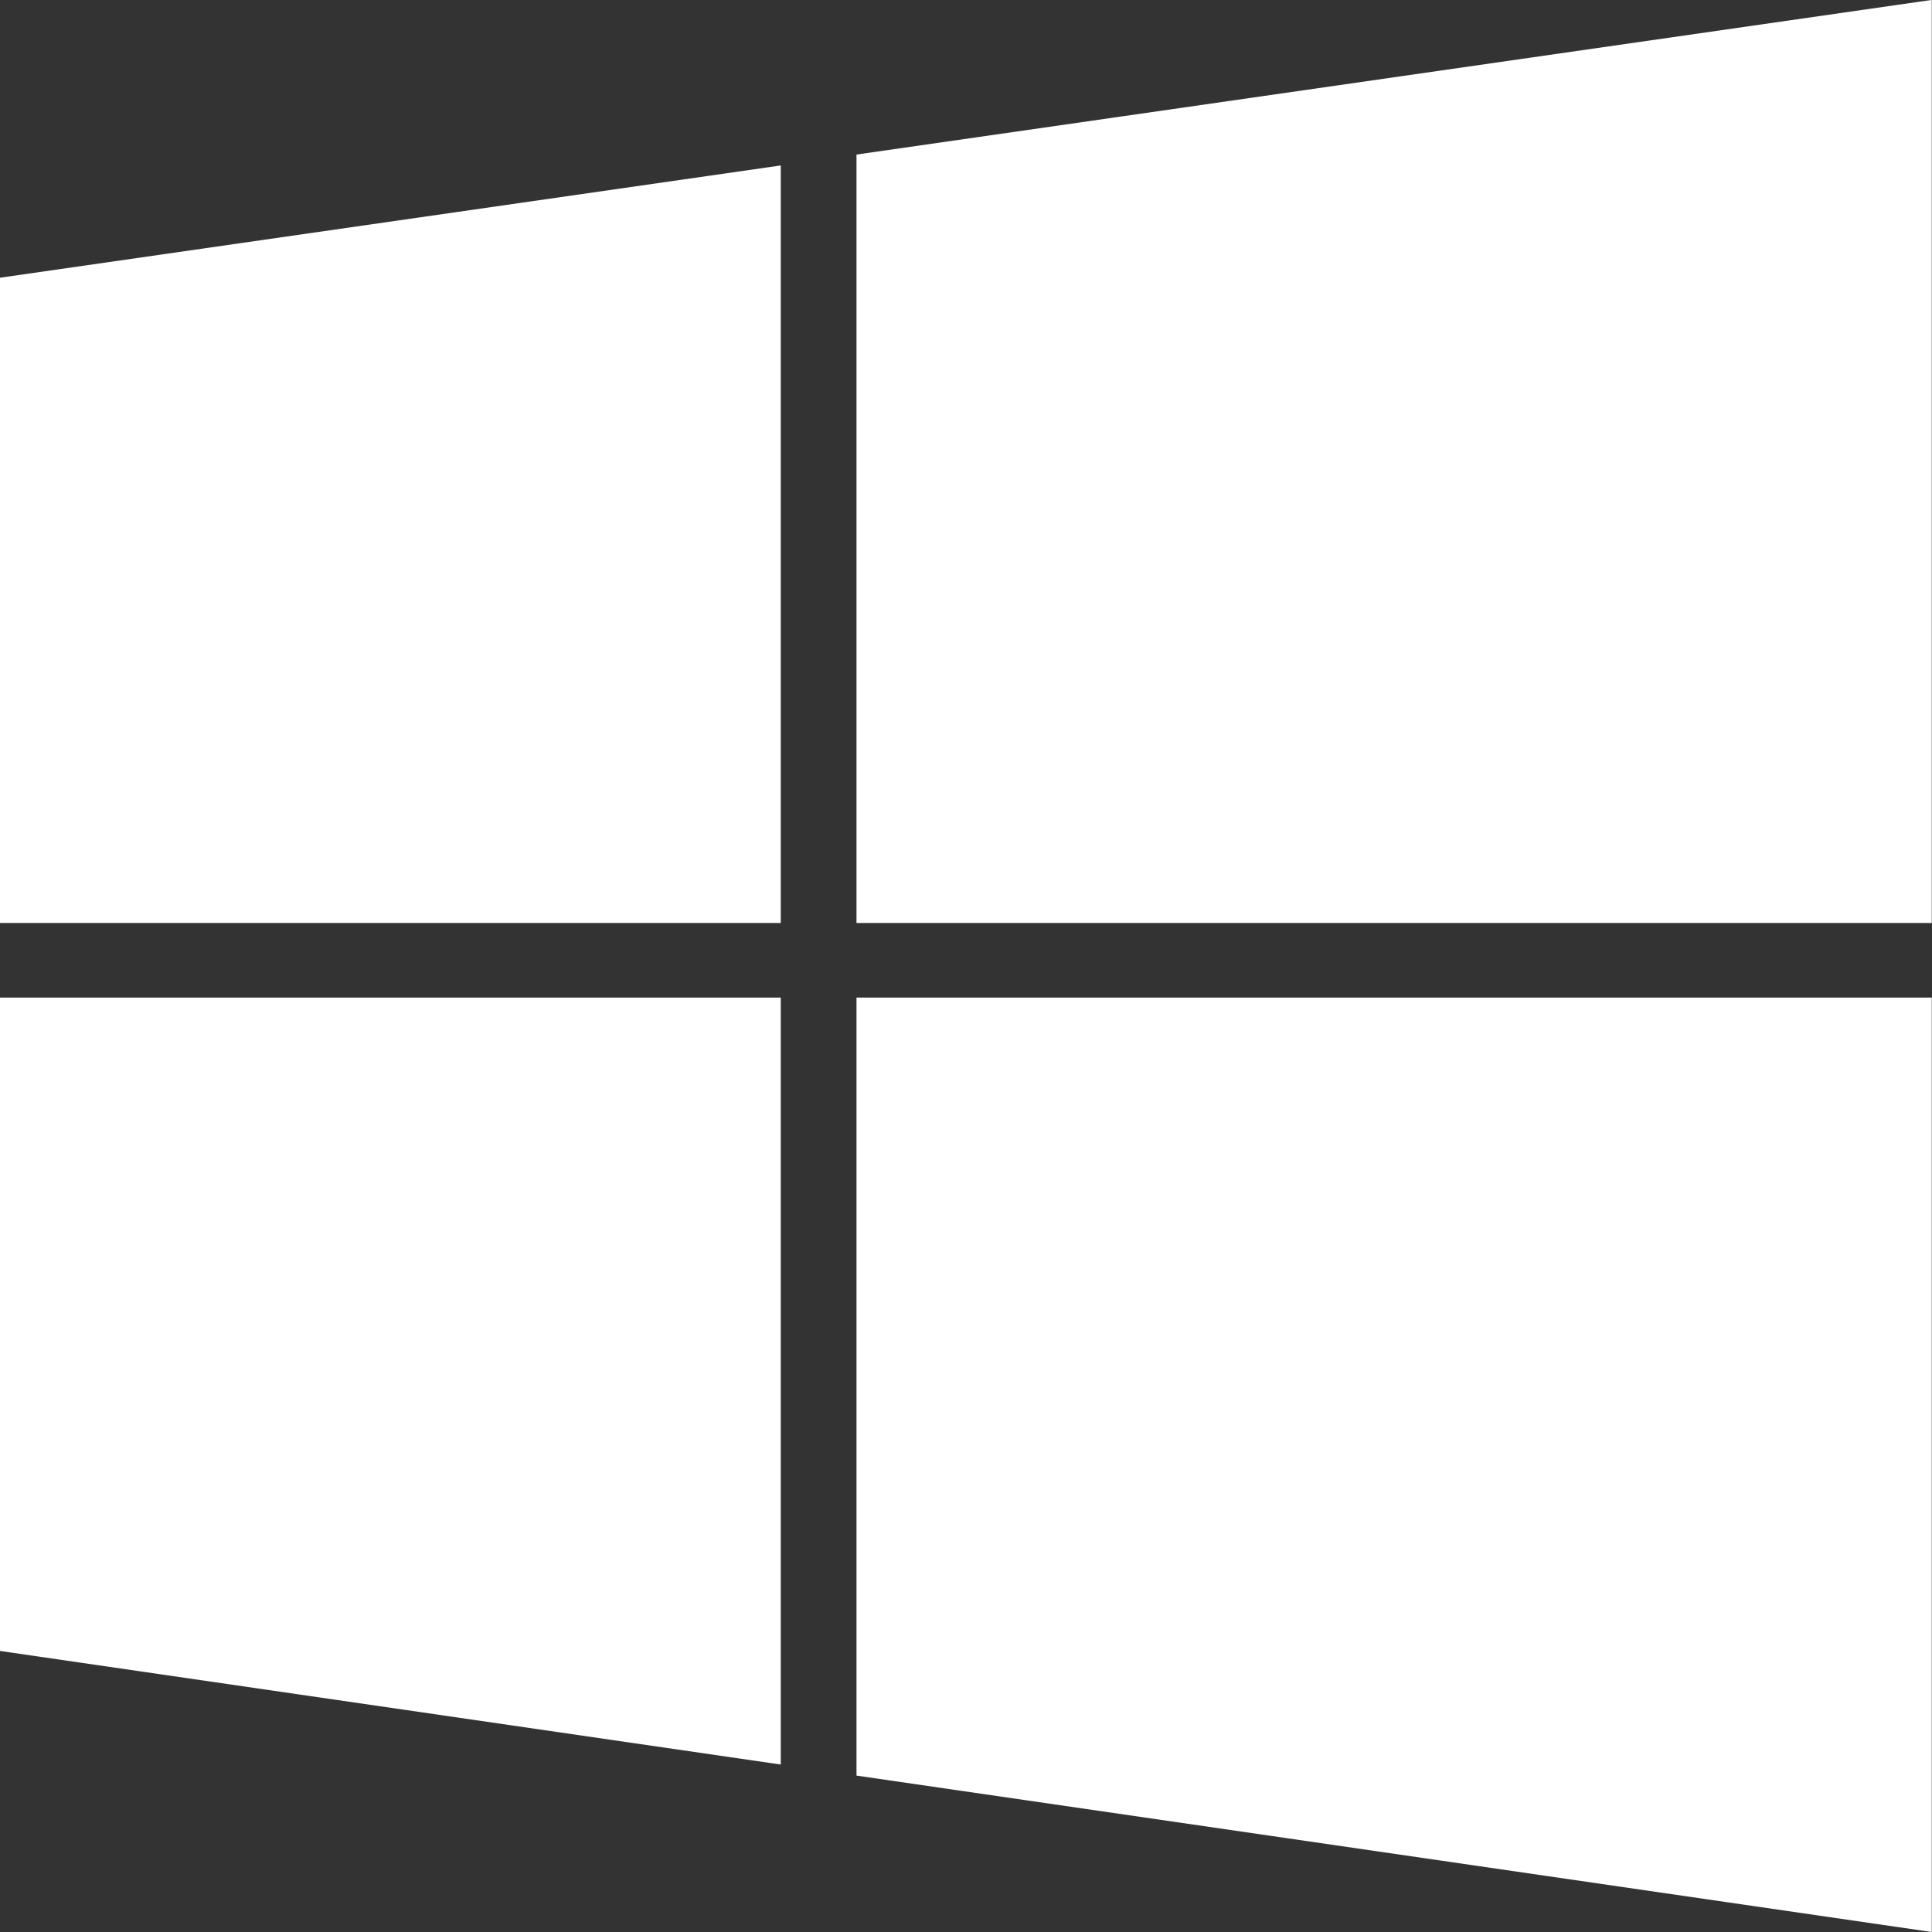 <svg xmlns="http://www.w3.org/2000/svg" xmlns:xlink="http://www.w3.org/1999/xlink" preserveAspectRatio="xMidYMid" width="25" height="25" viewBox="0 0 25 25">
  <rect x="0" y="0" width="25" height="25" fill="#333333" stroke="none"/>
  <defs>
    <style>
      .cls-1 {
        fill: #fff;
        fill-rule: evenodd;
      }
    </style>
  </defs>
  <path d="M11.083,22.976 L11.083,12.909 L24.997,12.909 L24.997,25.000 L11.083,22.976 ZM11.083,2.000 L24.997,-0.001 L24.997,11.943 L11.083,11.943 L11.083,2.000 ZM-0.001,12.909 L10.103,12.909 L10.103,22.833 L-0.001,21.363 L-0.001,12.909 ZM-0.001,3.594 L10.103,2.141 L10.103,11.943 L-0.001,11.943 L-0.001,3.594 Z" class="cls-1"/>
</svg>
